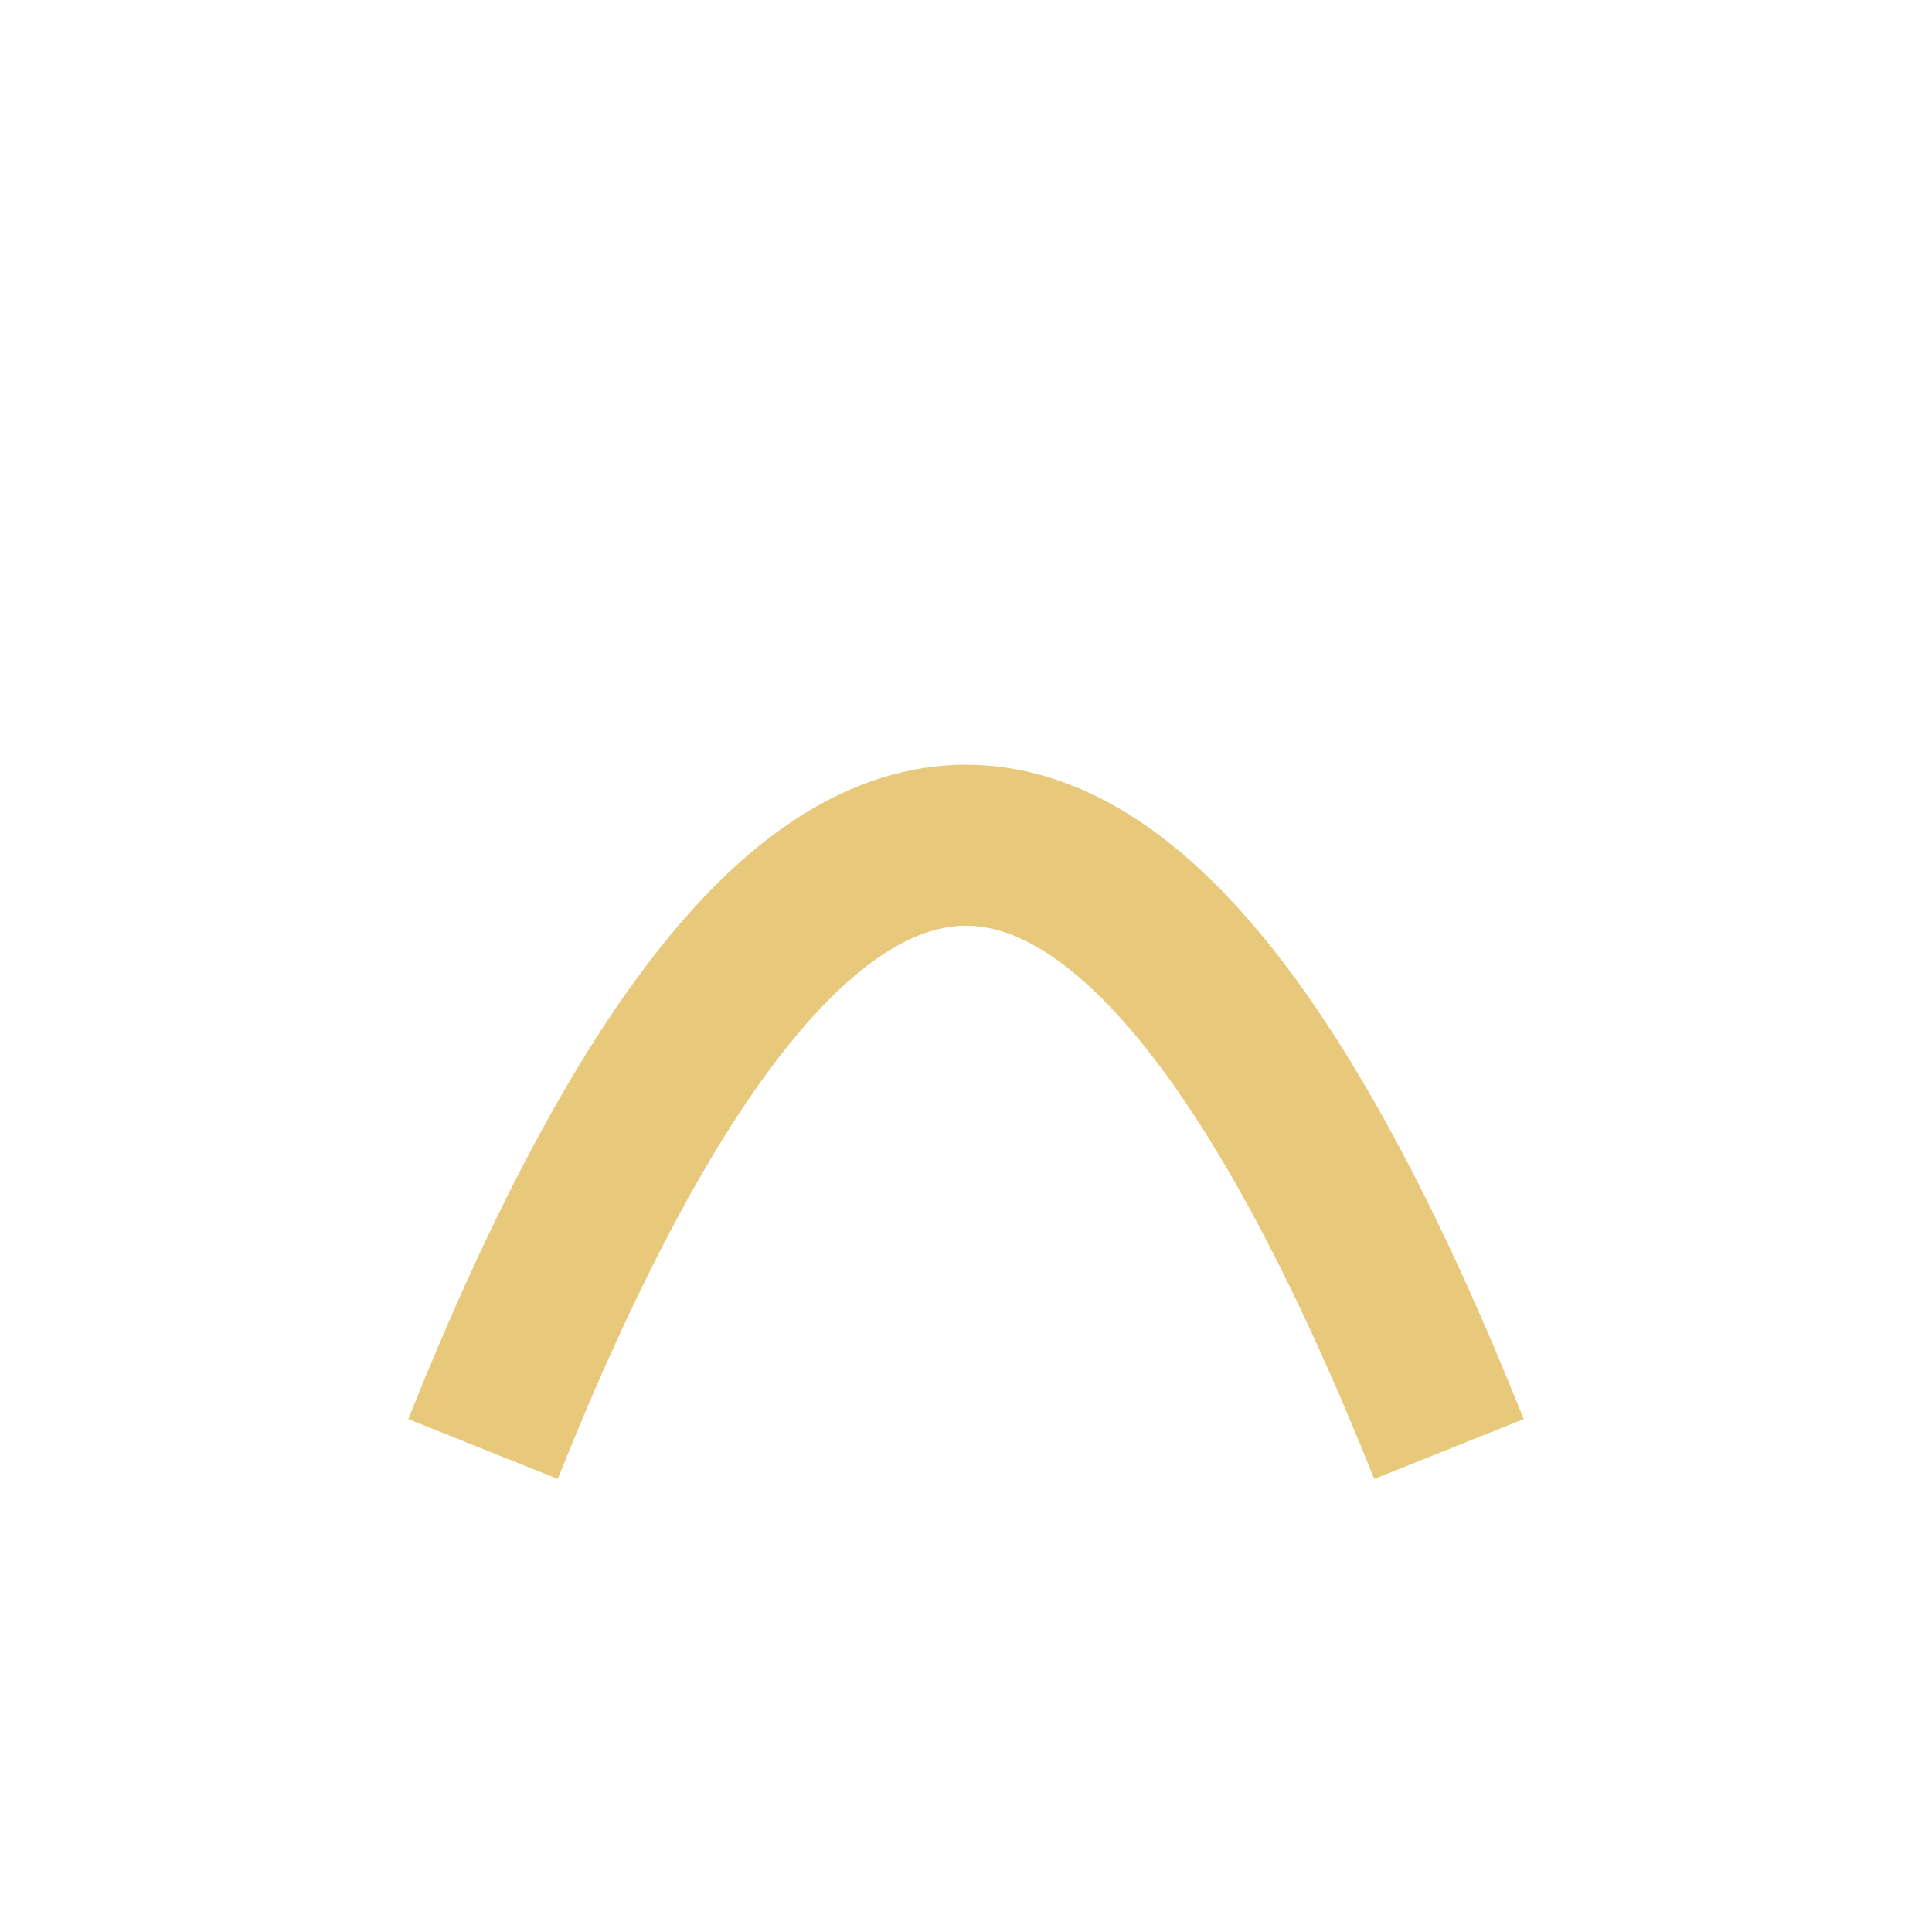 <?xml version="1.0" encoding="UTF-8"?>
<svg xmlns="http://www.w3.org/2000/svg" viewBox="0 0 24 24" width="24" height="24"><path d="M6 18c4-10 8-10 12 0" stroke="#E8C87A" stroke-width="2" fill="none"/></svg>